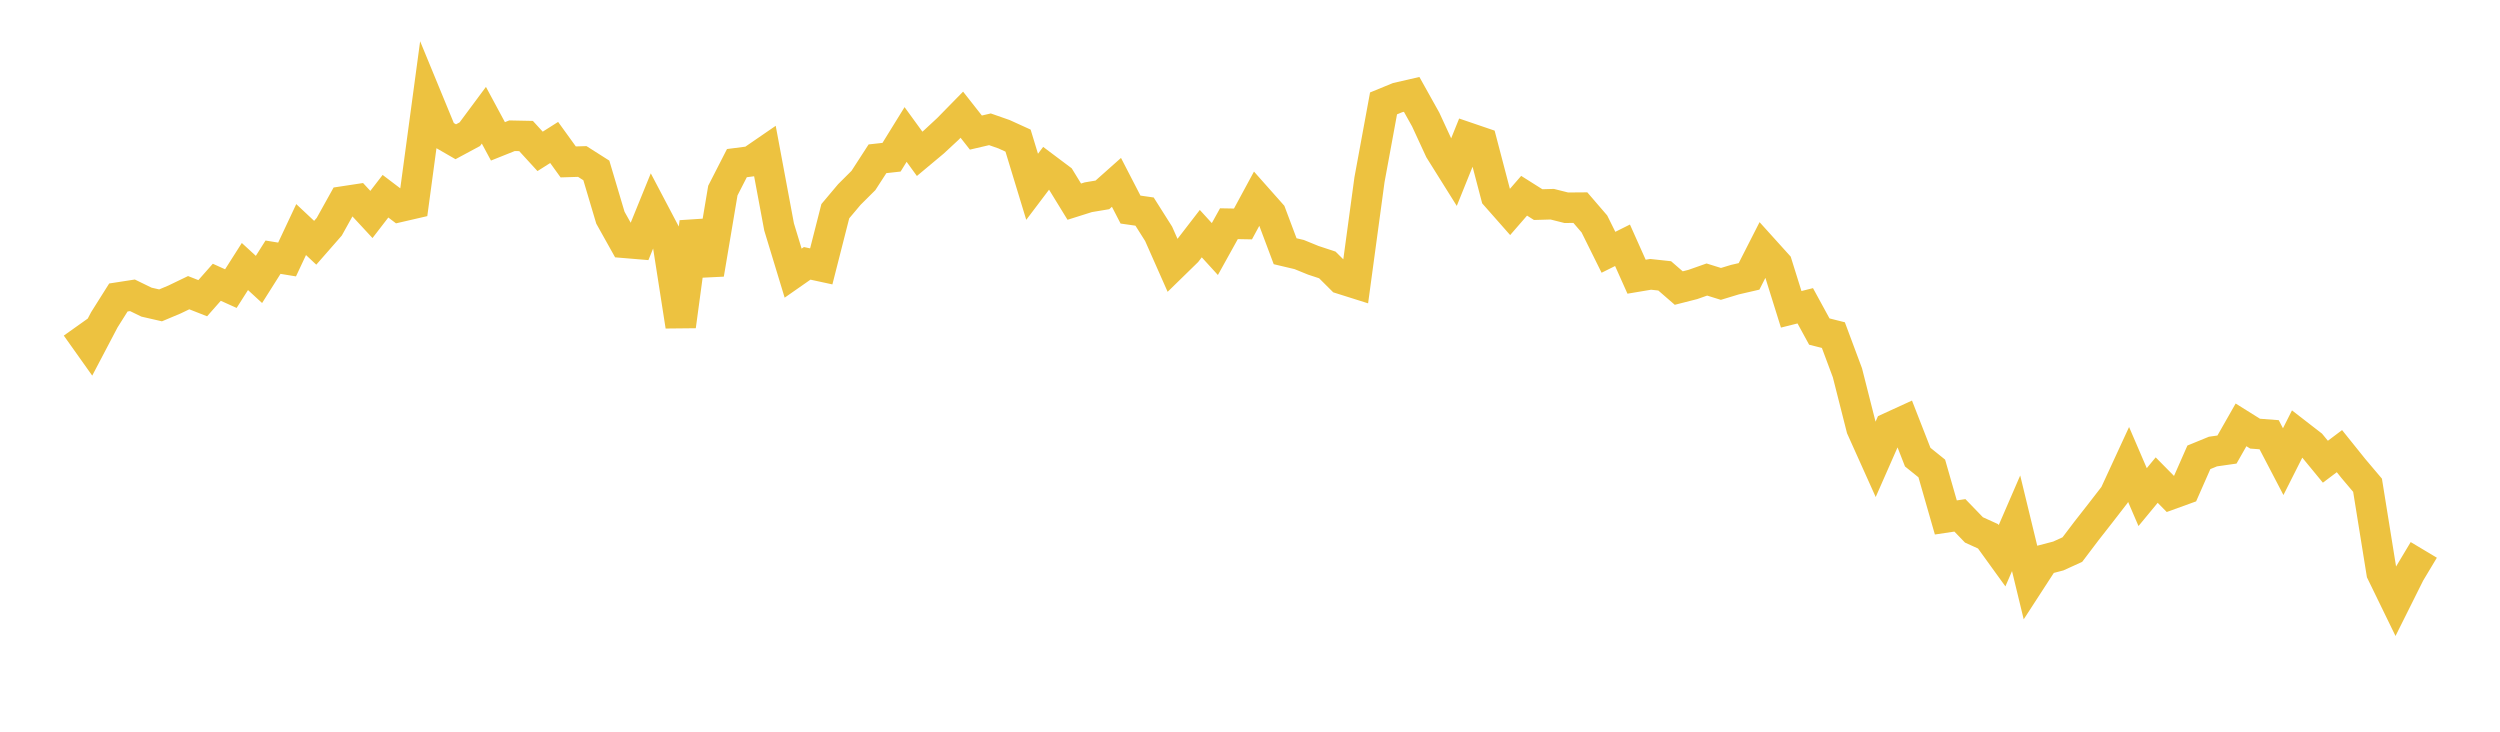 <svg width="164" height="48" xmlns="http://www.w3.org/2000/svg" xmlns:xlink="http://www.w3.org/1999/xlink"><path fill="none" stroke="rgb(237,194,64)" stroke-width="2" d="M5,21.436L5.922,22.734L6.844,20.979L7.766,19.515L8.689,19.372L9.611,19.821L10.533,20.032L11.455,19.644L12.377,19.2L13.299,19.562L14.222,18.517L15.144,18.933L16.066,17.484L16.988,18.331L17.91,16.872L18.832,17.023L19.754,15.06L20.677,15.926L21.599,14.873L22.521,13.215L23.443,13.075L24.365,14.069L25.287,12.872L26.21,13.572L27.132,13.359L28.054,6.529L28.976,8.767L29.898,9.299L30.82,8.803L31.743,7.56L32.665,9.273L33.587,8.904L34.509,8.923L35.431,9.93L36.353,9.346L37.275,10.622L38.198,10.594L39.12,11.18L40.042,14.279L40.964,15.929L41.886,16.006L42.808,13.739L43.731,15.492L44.653,21.398L45.575,14.577L46.497,17.982L47.419,12.503L48.341,10.701L49.263,10.582L50.186,9.948L51.108,14.886L52.03,17.919L52.952,17.275L53.874,17.475L54.796,13.855L55.719,12.758L56.641,11.84L57.563,10.416L58.485,10.314L59.407,8.822L60.329,10.091L61.251,9.321L62.174,8.465L63.096,7.524L64.018,8.697L64.94,8.482L65.862,8.804L66.784,9.224L67.707,12.254L68.629,11.034L69.551,11.726L70.473,13.229L71.395,12.938L72.317,12.784L73.24,11.963L74.162,13.748L75.084,13.88L76.006,15.339L76.928,17.422L77.85,16.522L78.772,15.326L79.695,16.338L80.617,14.675L81.539,14.692L82.461,12.987L83.383,14.026L84.305,16.481L85.228,16.699L86.15,17.075L87.072,17.379L87.994,18.297L88.916,18.588L89.838,11.789L90.76,6.783L91.683,6.404L92.605,6.192L93.527,7.844L94.449,9.84L95.371,11.314L96.293,9.027L97.216,9.342L98.138,12.857L99.06,13.902L99.982,12.841L100.904,13.422L101.826,13.396L102.749,13.628L103.671,13.621L104.593,14.692L105.515,16.55L106.437,16.09L107.359,18.152L108.281,17.997L109.204,18.097L110.126,18.897L111.048,18.662L111.97,18.337L112.892,18.624L113.814,18.344L114.737,18.131L115.659,16.321L116.581,17.342L117.503,20.291L118.425,20.06L119.347,21.75L120.269,21.983L121.192,24.457L122.114,28.094L123.036,30.145L123.958,28.05L124.88,27.627L125.802,29.988L126.725,30.731L127.647,33.945L128.569,33.807L129.491,34.762L130.413,35.181L131.335,36.457L132.257,34.328L133.18,38.135L134.102,36.714L135.024,36.473L135.946,36.053L136.868,34.836L137.79,33.658L138.713,32.465L139.635,30.467L140.557,32.61L141.479,31.494L142.401,32.429L143.323,32.095L144.246,30L145.168,29.622L146.09,29.49L147.012,27.871L147.934,28.448L148.856,28.518L149.778,30.284L150.701,28.454L151.623,29.168L152.545,30.289L153.467,29.595L154.389,30.743L155.311,31.833L156.234,37.566L157.156,39.46L158.078,37.612L159,36.073"></path></svg>